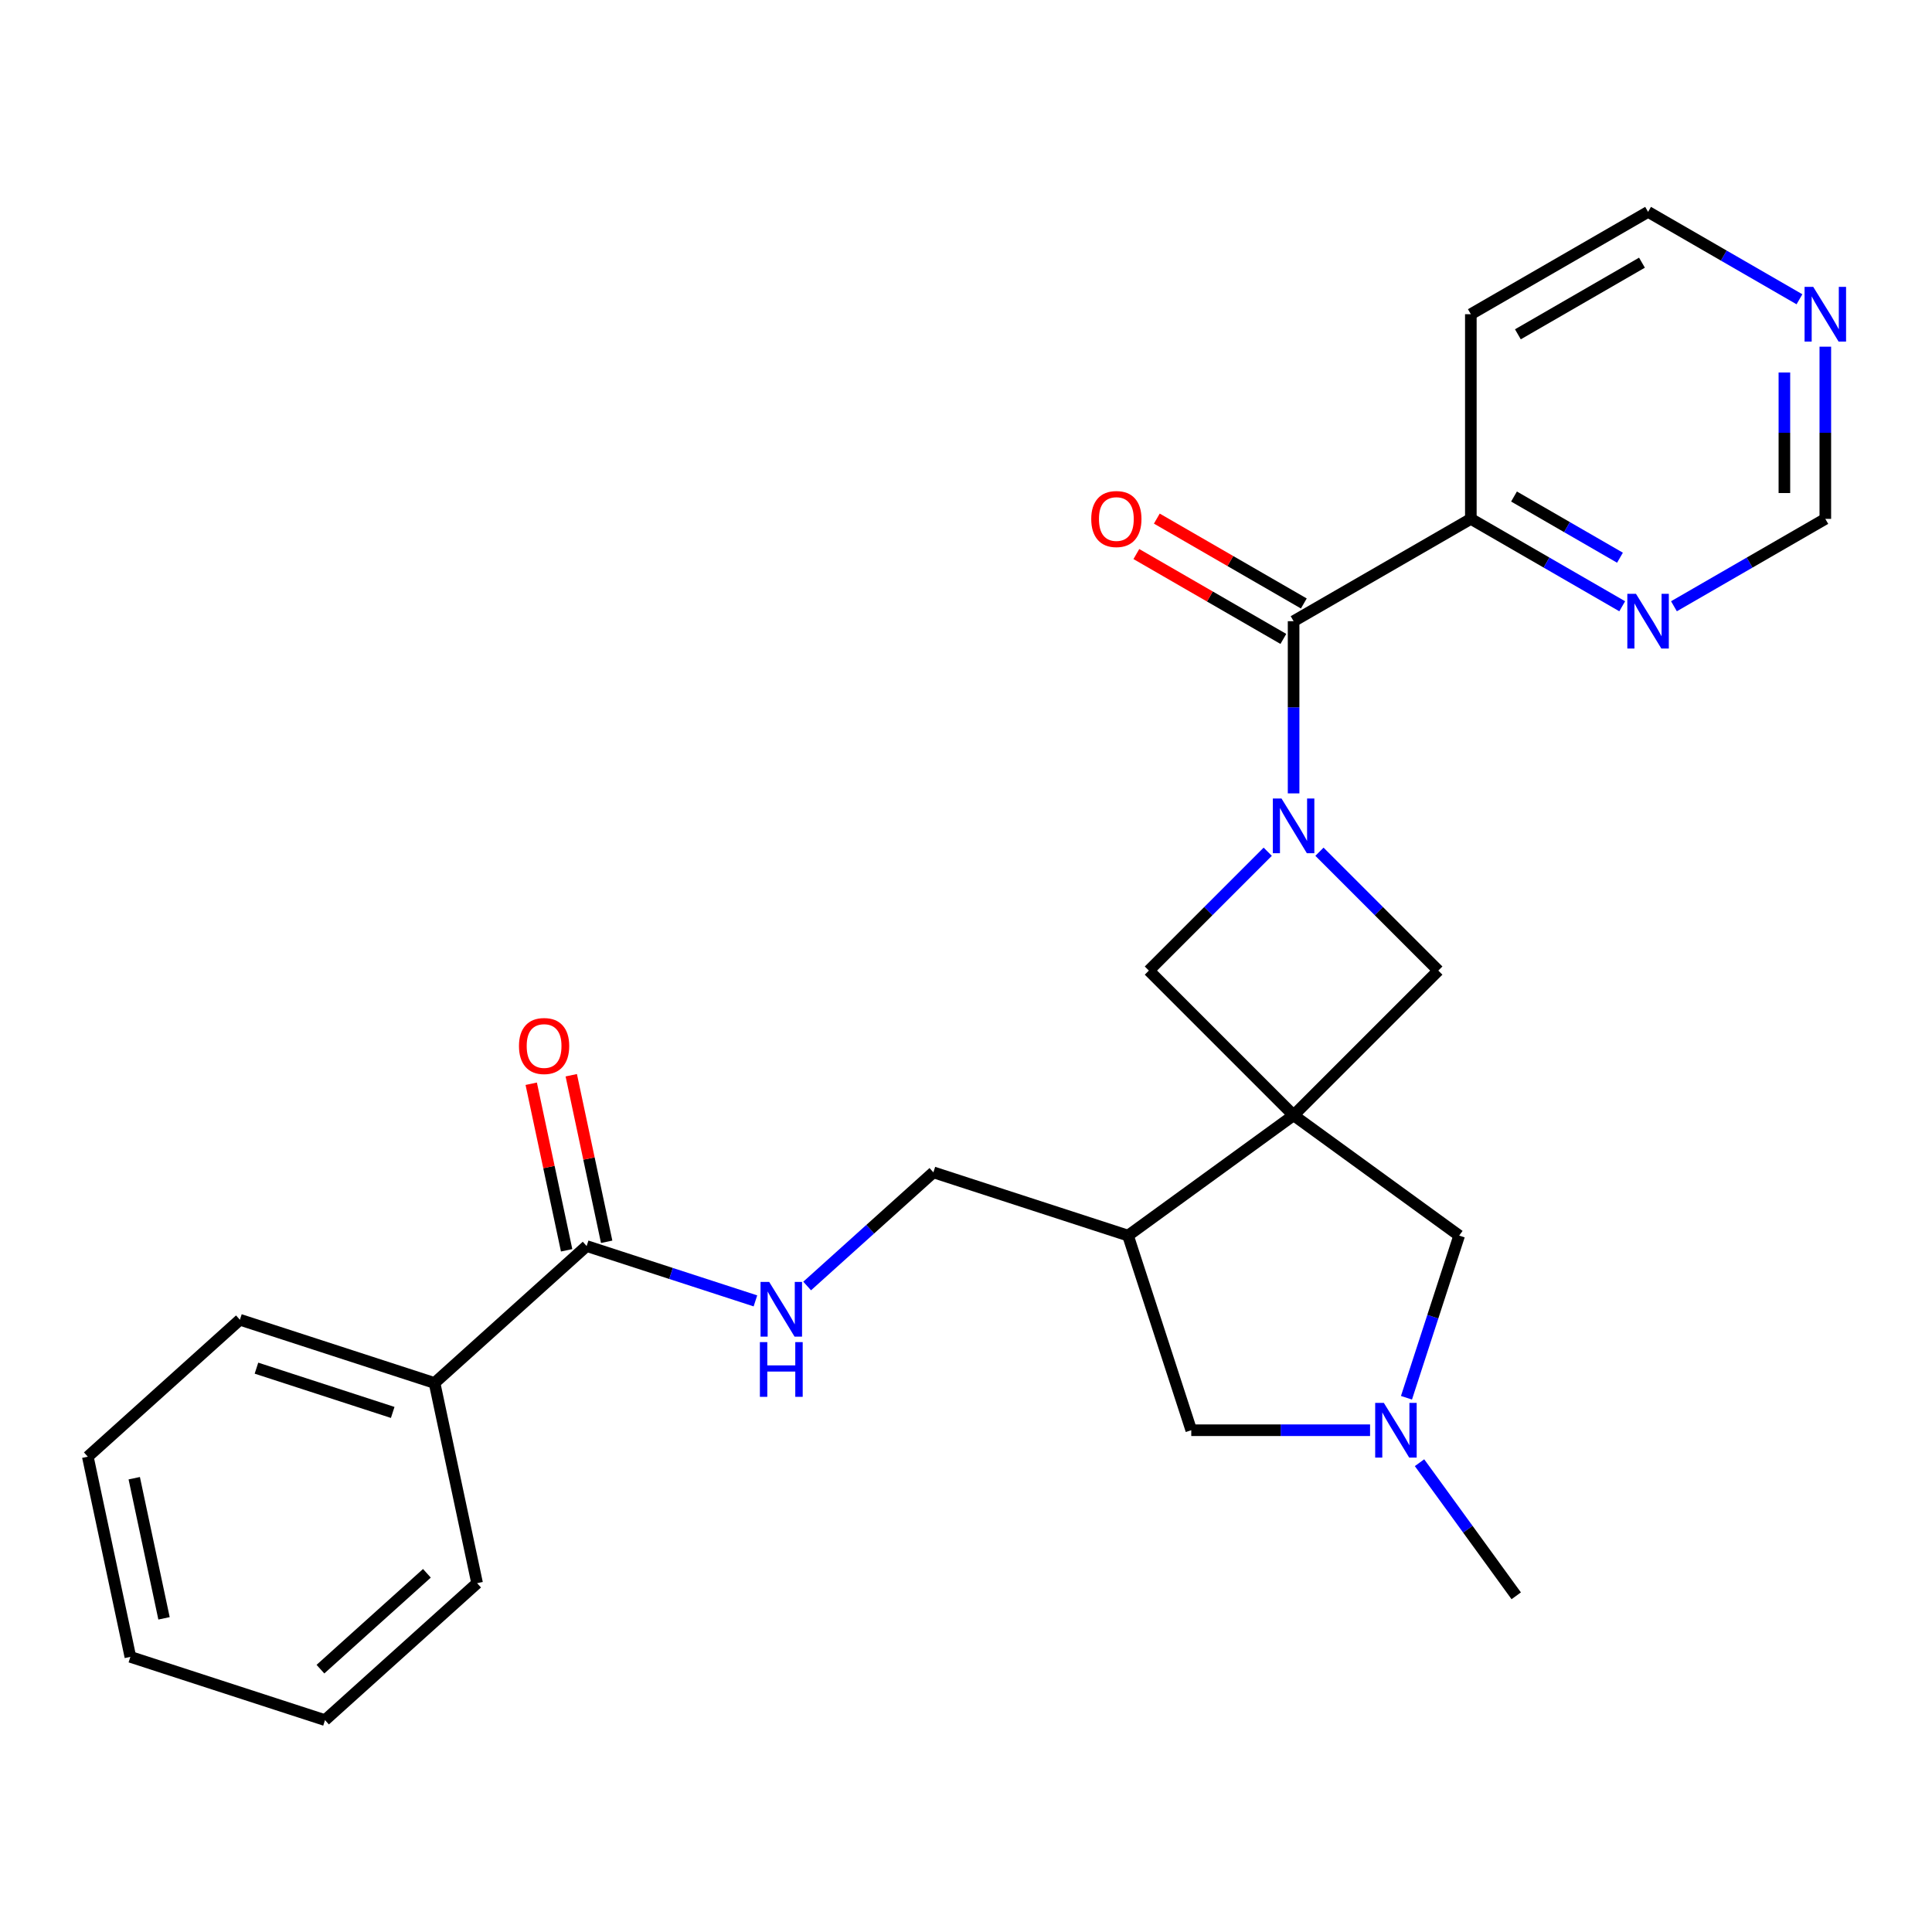 <?xml version='1.0' encoding='iso-8859-1'?>
<svg version='1.1' baseProfile='full'
              xmlns='http://www.w3.org/2000/svg'
                      xmlns:rdkit='http://www.rdkit.org/xml'
                      xmlns:xlink='http://www.w3.org/1999/xlink'
                  xml:space='preserve'
width='1000px' height='1000px' viewBox='0 0 1000 1000'>
<!-- END OF HEADER -->
<rect style='opacity:1.0;fill:#FFFFFF;stroke:none' width='1000' height='1000' x='0' y='0'> </rect>
<path class='bond-2' d='M 669.564,577.273 L 744.469,502.368' style='fill:none;fill-rule:evenodd;stroke:#000000;stroke-width:6px;stroke-linecap:butt;stroke-linejoin:miter;stroke-opacity:1' />
<path class='bond-3' d='M 669.564,577.273 L 594.659,502.368' style='fill:none;fill-rule:evenodd;stroke:#000000;stroke-width:6px;stroke-linecap:butt;stroke-linejoin:miter;stroke-opacity:1' />
<path class='bond-4' d='M 669.564,577.273 L 583.864,639.538' style='fill:none;fill-rule:evenodd;stroke:#000000;stroke-width:6px;stroke-linecap:butt;stroke-linejoin:miter;stroke-opacity:1' />
<path class='bond-6' d='M 669.564,577.273 L 755.265,639.538' style='fill:none;fill-rule:evenodd;stroke:#000000;stroke-width:6px;stroke-linecap:butt;stroke-linejoin:miter;stroke-opacity:1' />
<path class='bond-0' d='M 656.176,440.851 L 625.418,471.61' style='fill:none;fill-rule:evenodd;stroke:#0000FF;stroke-width:6px;stroke-linecap:butt;stroke-linejoin:miter;stroke-opacity:1' />
<path class='bond-0' d='M 625.418,471.61 L 594.659,502.368' style='fill:none;fill-rule:evenodd;stroke:#000000;stroke-width:6px;stroke-linecap:butt;stroke-linejoin:miter;stroke-opacity:1' />
<path class='bond-1' d='M 669.564,410.655 L 669.564,366.093' style='fill:none;fill-rule:evenodd;stroke:#0000FF;stroke-width:6px;stroke-linecap:butt;stroke-linejoin:miter;stroke-opacity:1' />
<path class='bond-1' d='M 669.564,366.093 L 669.564,321.531' style='fill:none;fill-rule:evenodd;stroke:#000000;stroke-width:6px;stroke-linecap:butt;stroke-linejoin:miter;stroke-opacity:1' />
<path class='bond-26' d='M 682.952,440.851 L 713.711,471.61' style='fill:none;fill-rule:evenodd;stroke:#0000FF;stroke-width:6px;stroke-linecap:butt;stroke-linejoin:miter;stroke-opacity:1' />
<path class='bond-26' d='M 713.711,471.61 L 744.469,502.368' style='fill:none;fill-rule:evenodd;stroke:#000000;stroke-width:6px;stroke-linecap:butt;stroke-linejoin:miter;stroke-opacity:1' />
<path class='bond-10' d='M 669.564,321.531 L 761.304,268.565' style='fill:none;fill-rule:evenodd;stroke:#000000;stroke-width:6px;stroke-linecap:butt;stroke-linejoin:miter;stroke-opacity:1' />
<path class='bond-13' d='M 674.861,312.357 L 636.815,290.392' style='fill:none;fill-rule:evenodd;stroke:#000000;stroke-width:6px;stroke-linecap:butt;stroke-linejoin:miter;stroke-opacity:1' />
<path class='bond-13' d='M 636.815,290.392 L 598.77,268.426' style='fill:none;fill-rule:evenodd;stroke:#FF0000;stroke-width:6px;stroke-linecap:butt;stroke-linejoin:miter;stroke-opacity:1' />
<path class='bond-13' d='M 664.268,330.705 L 626.222,308.74' style='fill:none;fill-rule:evenodd;stroke:#000000;stroke-width:6px;stroke-linecap:butt;stroke-linejoin:miter;stroke-opacity:1' />
<path class='bond-13' d='M 626.222,308.74 L 588.176,286.774' style='fill:none;fill-rule:evenodd;stroke:#FF0000;stroke-width:6px;stroke-linecap:butt;stroke-linejoin:miter;stroke-opacity:1' />
<path class='bond-9' d='M 583.864,639.538 L 616.598,740.285' style='fill:none;fill-rule:evenodd;stroke:#000000;stroke-width:6px;stroke-linecap:butt;stroke-linejoin:miter;stroke-opacity:1' />
<path class='bond-12' d='M 583.864,639.538 L 483.117,606.804' style='fill:none;fill-rule:evenodd;stroke:#000000;stroke-width:6px;stroke-linecap:butt;stroke-linejoin:miter;stroke-opacity:1' />
<path class='bond-5' d='M 727.991,723.477 L 741.628,681.508' style='fill:none;fill-rule:evenodd;stroke:#0000FF;stroke-width:6px;stroke-linecap:butt;stroke-linejoin:miter;stroke-opacity:1' />
<path class='bond-5' d='M 741.628,681.508 L 755.265,639.538' style='fill:none;fill-rule:evenodd;stroke:#000000;stroke-width:6px;stroke-linecap:butt;stroke-linejoin:miter;stroke-opacity:1' />
<path class='bond-19' d='M 734.742,757.094 L 759.769,791.54' style='fill:none;fill-rule:evenodd;stroke:#0000FF;stroke-width:6px;stroke-linecap:butt;stroke-linejoin:miter;stroke-opacity:1' />
<path class='bond-19' d='M 759.769,791.54 L 784.795,825.986' style='fill:none;fill-rule:evenodd;stroke:#000000;stroke-width:6px;stroke-linecap:butt;stroke-linejoin:miter;stroke-opacity:1' />
<path class='bond-27' d='M 709.142,740.285 L 662.87,740.285' style='fill:none;fill-rule:evenodd;stroke:#0000FF;stroke-width:6px;stroke-linecap:butt;stroke-linejoin:miter;stroke-opacity:1' />
<path class='bond-27' d='M 662.87,740.285 L 616.598,740.285' style='fill:none;fill-rule:evenodd;stroke:#000000;stroke-width:6px;stroke-linecap:butt;stroke-linejoin:miter;stroke-opacity:1' />
<path class='bond-7' d='M 303.647,644.951 L 347.326,659.143' style='fill:none;fill-rule:evenodd;stroke:#000000;stroke-width:6px;stroke-linecap:butt;stroke-linejoin:miter;stroke-opacity:1' />
<path class='bond-7' d='M 347.326,659.143 L 391.006,673.336' style='fill:none;fill-rule:evenodd;stroke:#0000FF;stroke-width:6px;stroke-linecap:butt;stroke-linejoin:miter;stroke-opacity:1' />
<path class='bond-15' d='M 314.009,642.749 L 304.846,599.644' style='fill:none;fill-rule:evenodd;stroke:#000000;stroke-width:6px;stroke-linecap:butt;stroke-linejoin:miter;stroke-opacity:1' />
<path class='bond-15' d='M 304.846,599.644 L 295.684,556.54' style='fill:none;fill-rule:evenodd;stroke:#FF0000;stroke-width:6px;stroke-linecap:butt;stroke-linejoin:miter;stroke-opacity:1' />
<path class='bond-15' d='M 293.285,647.153 L 284.123,604.049' style='fill:none;fill-rule:evenodd;stroke:#000000;stroke-width:6px;stroke-linecap:butt;stroke-linejoin:miter;stroke-opacity:1' />
<path class='bond-15' d='M 284.123,604.049 L 274.961,560.945' style='fill:none;fill-rule:evenodd;stroke:#FF0000;stroke-width:6px;stroke-linecap:butt;stroke-linejoin:miter;stroke-opacity:1' />
<path class='bond-16' d='M 303.647,644.951 L 224.924,715.833' style='fill:none;fill-rule:evenodd;stroke:#000000;stroke-width:6px;stroke-linecap:butt;stroke-linejoin:miter;stroke-opacity:1' />
<path class='bond-8' d='M 417.782,665.631 L 450.449,636.217' style='fill:none;fill-rule:evenodd;stroke:#0000FF;stroke-width:6px;stroke-linecap:butt;stroke-linejoin:miter;stroke-opacity:1' />
<path class='bond-8' d='M 450.449,636.217 L 483.117,606.804' style='fill:none;fill-rule:evenodd;stroke:#000000;stroke-width:6px;stroke-linecap:butt;stroke-linejoin:miter;stroke-opacity:1' />
<path class='bond-11' d='M 761.304,268.565 L 800.479,291.183' style='fill:none;fill-rule:evenodd;stroke:#000000;stroke-width:6px;stroke-linecap:butt;stroke-linejoin:miter;stroke-opacity:1' />
<path class='bond-11' d='M 800.479,291.183 L 839.655,313.802' style='fill:none;fill-rule:evenodd;stroke:#0000FF;stroke-width:6px;stroke-linecap:butt;stroke-linejoin:miter;stroke-opacity:1' />
<path class='bond-11' d='M 783.65,257.003 L 811.073,272.836' style='fill:none;fill-rule:evenodd;stroke:#000000;stroke-width:6px;stroke-linecap:butt;stroke-linejoin:miter;stroke-opacity:1' />
<path class='bond-11' d='M 811.073,272.836 L 838.496,288.668' style='fill:none;fill-rule:evenodd;stroke:#0000FF;stroke-width:6px;stroke-linecap:butt;stroke-linejoin:miter;stroke-opacity:1' />
<path class='bond-18' d='M 761.304,268.565 L 761.304,162.634' style='fill:none;fill-rule:evenodd;stroke:#000000;stroke-width:6px;stroke-linecap:butt;stroke-linejoin:miter;stroke-opacity:1' />
<path class='bond-17' d='M 866.432,313.802 L 905.607,291.183' style='fill:none;fill-rule:evenodd;stroke:#0000FF;stroke-width:6px;stroke-linecap:butt;stroke-linejoin:miter;stroke-opacity:1' />
<path class='bond-17' d='M 905.607,291.183 L 944.783,268.565' style='fill:none;fill-rule:evenodd;stroke:#000000;stroke-width:6px;stroke-linecap:butt;stroke-linejoin:miter;stroke-opacity:1' />
<path class='bond-14' d='M 931.395,154.904 L 892.219,132.286' style='fill:none;fill-rule:evenodd;stroke:#0000FF;stroke-width:6px;stroke-linecap:butt;stroke-linejoin:miter;stroke-opacity:1' />
<path class='bond-14' d='M 892.219,132.286 L 853.043,109.668' style='fill:none;fill-rule:evenodd;stroke:#000000;stroke-width:6px;stroke-linecap:butt;stroke-linejoin:miter;stroke-opacity:1' />
<path class='bond-28' d='M 944.783,179.442 L 944.783,224.004' style='fill:none;fill-rule:evenodd;stroke:#0000FF;stroke-width:6px;stroke-linecap:butt;stroke-linejoin:miter;stroke-opacity:1' />
<path class='bond-28' d='M 944.783,224.004 L 944.783,268.565' style='fill:none;fill-rule:evenodd;stroke:#000000;stroke-width:6px;stroke-linecap:butt;stroke-linejoin:miter;stroke-opacity:1' />
<path class='bond-28' d='M 923.597,192.81 L 923.597,224.004' style='fill:none;fill-rule:evenodd;stroke:#0000FF;stroke-width:6px;stroke-linecap:butt;stroke-linejoin:miter;stroke-opacity:1' />
<path class='bond-28' d='M 923.597,224.004 L 923.597,255.197' style='fill:none;fill-rule:evenodd;stroke:#000000;stroke-width:6px;stroke-linecap:butt;stroke-linejoin:miter;stroke-opacity:1' />
<path class='bond-21' d='M 224.924,715.833 L 124.177,683.098' style='fill:none;fill-rule:evenodd;stroke:#000000;stroke-width:6px;stroke-linecap:butt;stroke-linejoin:miter;stroke-opacity:1' />
<path class='bond-21' d='M 203.265,731.072 L 132.742,708.158' style='fill:none;fill-rule:evenodd;stroke:#000000;stroke-width:6px;stroke-linecap:butt;stroke-linejoin:miter;stroke-opacity:1' />
<path class='bond-22' d='M 224.924,715.833 L 246.949,819.45' style='fill:none;fill-rule:evenodd;stroke:#000000;stroke-width:6px;stroke-linecap:butt;stroke-linejoin:miter;stroke-opacity:1' />
<path class='bond-20' d='M 761.304,162.634 L 853.043,109.668' style='fill:none;fill-rule:evenodd;stroke:#000000;stroke-width:6px;stroke-linecap:butt;stroke-linejoin:miter;stroke-opacity:1' />
<path class='bond-20' d='M 785.658,173.037 L 849.876,135.961' style='fill:none;fill-rule:evenodd;stroke:#000000;stroke-width:6px;stroke-linecap:butt;stroke-linejoin:miter;stroke-opacity:1' />
<path class='bond-23' d='M 124.177,683.098 L 45.455,753.981' style='fill:none;fill-rule:evenodd;stroke:#000000;stroke-width:6px;stroke-linecap:butt;stroke-linejoin:miter;stroke-opacity:1' />
<path class='bond-24' d='M 246.949,819.45 L 168.226,890.332' style='fill:none;fill-rule:evenodd;stroke:#000000;stroke-width:6px;stroke-linecap:butt;stroke-linejoin:miter;stroke-opacity:1' />
<path class='bond-24' d='M 220.964,814.338 L 165.858,863.955' style='fill:none;fill-rule:evenodd;stroke:#000000;stroke-width:6px;stroke-linecap:butt;stroke-linejoin:miter;stroke-opacity:1' />
<path class='bond-29' d='M 45.455,753.981 L 67.479,857.597' style='fill:none;fill-rule:evenodd;stroke:#000000;stroke-width:6px;stroke-linecap:butt;stroke-linejoin:miter;stroke-opacity:1' />
<path class='bond-29' d='M 69.482,765.118 L 84.899,837.65' style='fill:none;fill-rule:evenodd;stroke:#000000;stroke-width:6px;stroke-linecap:butt;stroke-linejoin:miter;stroke-opacity:1' />
<path class='bond-25' d='M 168.226,890.332 L 67.479,857.597' style='fill:none;fill-rule:evenodd;stroke:#000000;stroke-width:6px;stroke-linecap:butt;stroke-linejoin:miter;stroke-opacity:1' />
<path  class='atom-1' d='M 663.304 413.303
L 672.584 428.303
Q 673.504 429.783, 674.984 432.463
Q 676.464 435.143, 676.544 435.303
L 676.544 413.303
L 680.304 413.303
L 680.304 441.623
L 676.424 441.623
L 666.464 425.223
Q 665.304 423.303, 664.064 421.103
Q 662.864 418.903, 662.504 418.223
L 662.504 441.623
L 658.824 441.623
L 658.824 413.303
L 663.304 413.303
' fill='#0000FF'/>
<path  class='atom-6' d='M 716.27 726.125
L 725.55 741.125
Q 726.47 742.605, 727.95 745.285
Q 729.43 747.965, 729.51 748.125
L 729.51 726.125
L 733.27 726.125
L 733.27 754.445
L 729.39 754.445
L 719.43 738.045
Q 718.27 736.125, 717.03 733.925
Q 715.83 731.725, 715.47 731.045
L 715.47 754.445
L 711.79 754.445
L 711.79 726.125
L 716.27 726.125
' fill='#0000FF'/>
<path  class='atom-9' d='M 398.134 663.526
L 407.414 678.526
Q 408.334 680.006, 409.814 682.686
Q 411.294 685.366, 411.374 685.526
L 411.374 663.526
L 415.134 663.526
L 415.134 691.846
L 411.254 691.846
L 401.294 675.446
Q 400.134 673.526, 398.894 671.326
Q 397.694 669.126, 397.334 668.446
L 397.334 691.846
L 393.654 691.846
L 393.654 663.526
L 398.134 663.526
' fill='#0000FF'/>
<path  class='atom-9' d='M 393.314 694.678
L 397.154 694.678
L 397.154 706.718
L 411.634 706.718
L 411.634 694.678
L 415.474 694.678
L 415.474 722.998
L 411.634 722.998
L 411.634 709.918
L 397.154 709.918
L 397.154 722.998
L 393.314 722.998
L 393.314 694.678
' fill='#0000FF'/>
<path  class='atom-12' d='M 846.783 307.371
L 856.063 322.371
Q 856.983 323.851, 858.463 326.531
Q 859.943 329.211, 860.023 329.371
L 860.023 307.371
L 863.783 307.371
L 863.783 335.691
L 859.903 335.691
L 849.943 319.291
Q 848.783 317.371, 847.543 315.171
Q 846.343 312.971, 845.983 312.291
L 845.983 335.691
L 842.303 335.691
L 842.303 307.371
L 846.783 307.371
' fill='#0000FF'/>
<path  class='atom-14' d='M 564.825 268.645
Q 564.825 261.845, 568.185 258.045
Q 571.545 254.245, 577.825 254.245
Q 584.105 254.245, 587.465 258.045
Q 590.825 261.845, 590.825 268.645
Q 590.825 275.525, 587.425 279.445
Q 584.025 283.325, 577.825 283.325
Q 571.585 283.325, 568.185 279.445
Q 564.825 275.565, 564.825 268.645
M 577.825 280.125
Q 582.145 280.125, 584.465 277.245
Q 586.825 274.325, 586.825 268.645
Q 586.825 263.085, 584.465 260.285
Q 582.145 257.445, 577.825 257.445
Q 573.505 257.445, 571.145 260.245
Q 568.825 263.045, 568.825 268.645
Q 568.825 274.365, 571.145 277.245
Q 573.505 280.125, 577.825 280.125
' fill='#FF0000'/>
<path  class='atom-15' d='M 938.523 148.474
L 947.803 163.474
Q 948.723 164.954, 950.203 167.634
Q 951.683 170.314, 951.763 170.474
L 951.763 148.474
L 955.523 148.474
L 955.523 176.794
L 951.643 176.794
L 941.683 160.394
Q 940.523 158.474, 939.283 156.274
Q 938.083 154.074, 937.723 153.394
L 937.723 176.794
L 934.043 176.794
L 934.043 148.474
L 938.523 148.474
' fill='#0000FF'/>
<path  class='atom-16' d='M 268.622 541.414
Q 268.622 534.614, 271.982 530.814
Q 275.342 527.014, 281.622 527.014
Q 287.902 527.014, 291.262 530.814
Q 294.622 534.614, 294.622 541.414
Q 294.622 548.294, 291.222 552.214
Q 287.822 556.094, 281.622 556.094
Q 275.382 556.094, 271.982 552.214
Q 268.622 548.334, 268.622 541.414
M 281.622 552.894
Q 285.942 552.894, 288.262 550.014
Q 290.622 547.094, 290.622 541.414
Q 290.622 535.854, 288.262 533.054
Q 285.942 530.214, 281.622 530.214
Q 277.302 530.214, 274.942 533.014
Q 272.622 535.814, 272.622 541.414
Q 272.622 547.134, 274.942 550.014
Q 277.302 552.894, 281.622 552.894
' fill='#FF0000'/>
</svg>
